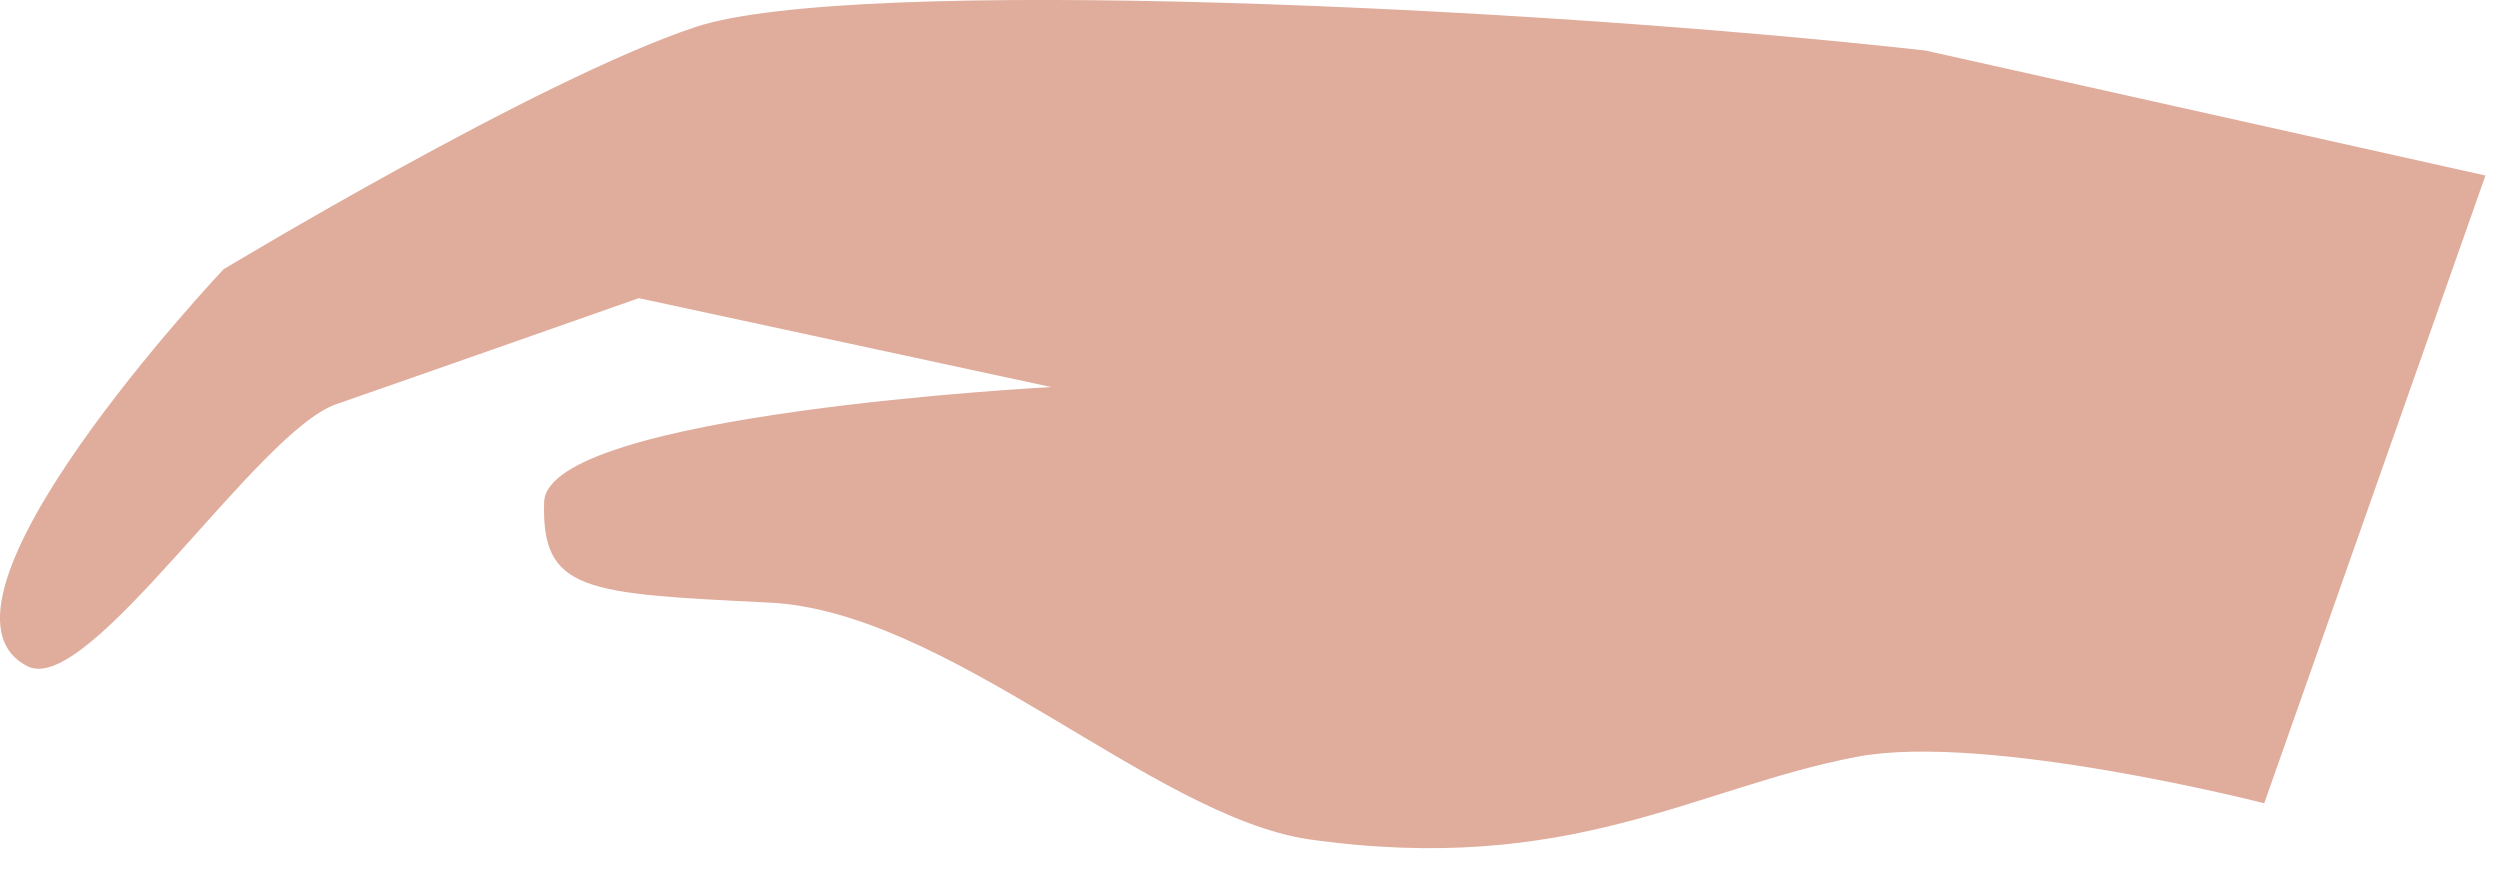 <?xml version="1.0" encoding="utf-8"?>
<svg xmlns="http://www.w3.org/2000/svg" fill="none" height="100%" overflow="visible" preserveAspectRatio="none" style="display: block;" viewBox="0 0 23 8" width="100%">
<path d="M17.714 0.465C14.076 0.06 7.856 -0.23 6.4 0.248C4.955 0.728 2.056 2.478 2.056 2.478C2.056 2.478 -0.867 5.574 0.257 6.131C0.819 6.407 2.371 3.964 3.095 3.718C3.818 3.467 5.877 2.743 5.877 2.743L9.672 3.561C9.672 3.561 5.036 3.801 5.006 4.618C4.981 5.442 5.38 5.461 7.064 5.543C8.72 5.616 10.596 7.507 12.043 7.722C14.45 8.061 15.591 7.246 17.086 6.962C18.281 6.737 20.831 7.39 20.831 7.39L22.866 1.615L17.714 0.465Z" fill="#E0AC9B" id="Vector"/>
</svg>